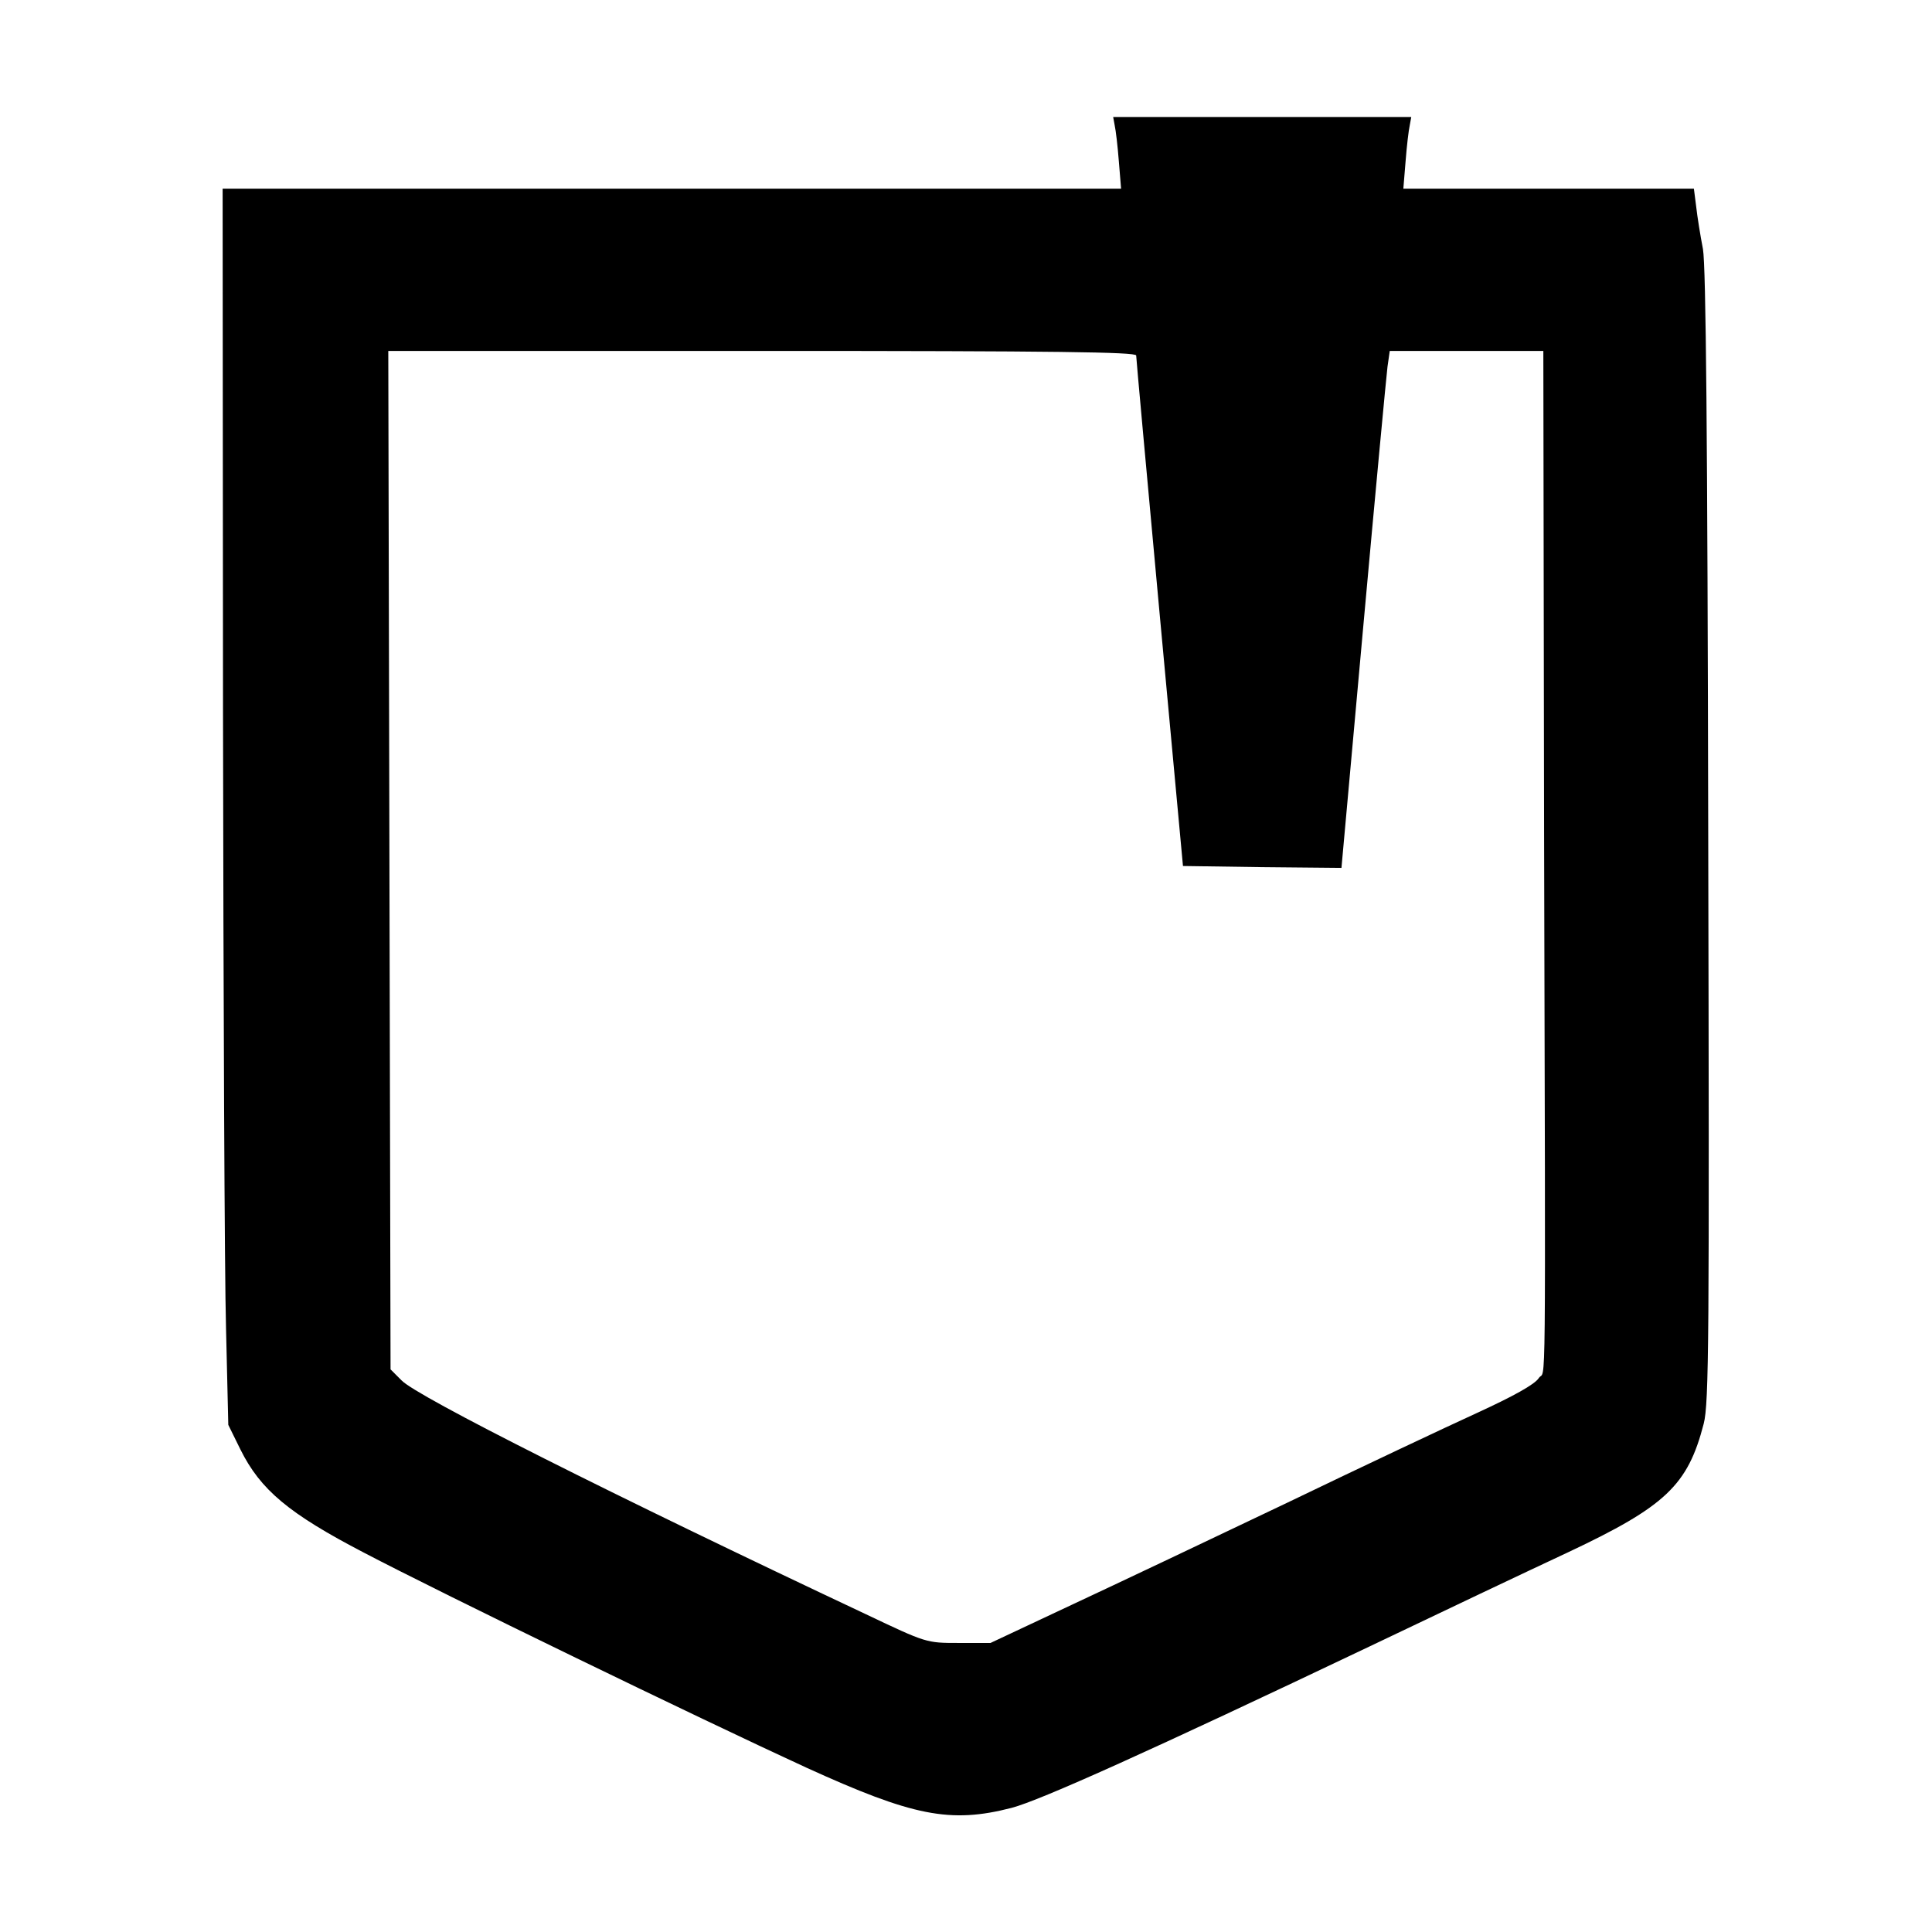<?xml version="1.0" standalone="no"?>
<!DOCTYPE svg PUBLIC "-//W3C//DTD SVG 20010904//EN"
 "http://www.w3.org/TR/2001/REC-SVG-20010904/DTD/svg10.dtd">
<svg version="1.0" xmlns="http://www.w3.org/2000/svg"
 width="512pt" height="512pt" viewBox="0 0 512 512"
 preserveAspectRatio="xMidYMid meet">
<g transform="translate(0,512) scale(0.1,-0.1)"
fill="#000000" stroke="none">
<path d="M2954 4788 c3 -13 8 -56 11 -95 l6 -73 -1190 0 -1191 0 1 -1382 c1
-761 4 -1498 8 -1638 l6 -256 32 -65 c53 -107 128 -170 328 -274 208 -109 884
-437 1171 -569 283 -129 382 -149 545 -107 76 20 367 151 949 428 184 88 420
200 525 249 259 122 318 178 360 341 14 54 15 226 12 1554 -2 1069 -6 1512
-14 1559 -7 36 -15 86 -18 113 l-6 47 -385 0 -385 0 6 73 c3 39 8 82 11 95 l4
22 -395 0 -395 0 4 -22z m57 -610 c0 -7 28 -314 62 -683 l62 -670 210 -3 210
-2 58 642 c32 354 61 662 64 686 l6 42 203 0 204 0 2 -1282 c4 -1568 5 -1411
-14 -1440 -11 -17 -67 -48 -165 -93 -81 -37 -308 -144 -503 -238 -195 -93
-452 -215 -570 -270 l-215 -101 -85 0 c-85 0 -85 0 -245 76 -669 315 -1192
578 -1231 620 l-29 29 -3 1350 -3 1349 991 0 c785 0 990 -3 991 -12z"/>
</g>
</svg>
